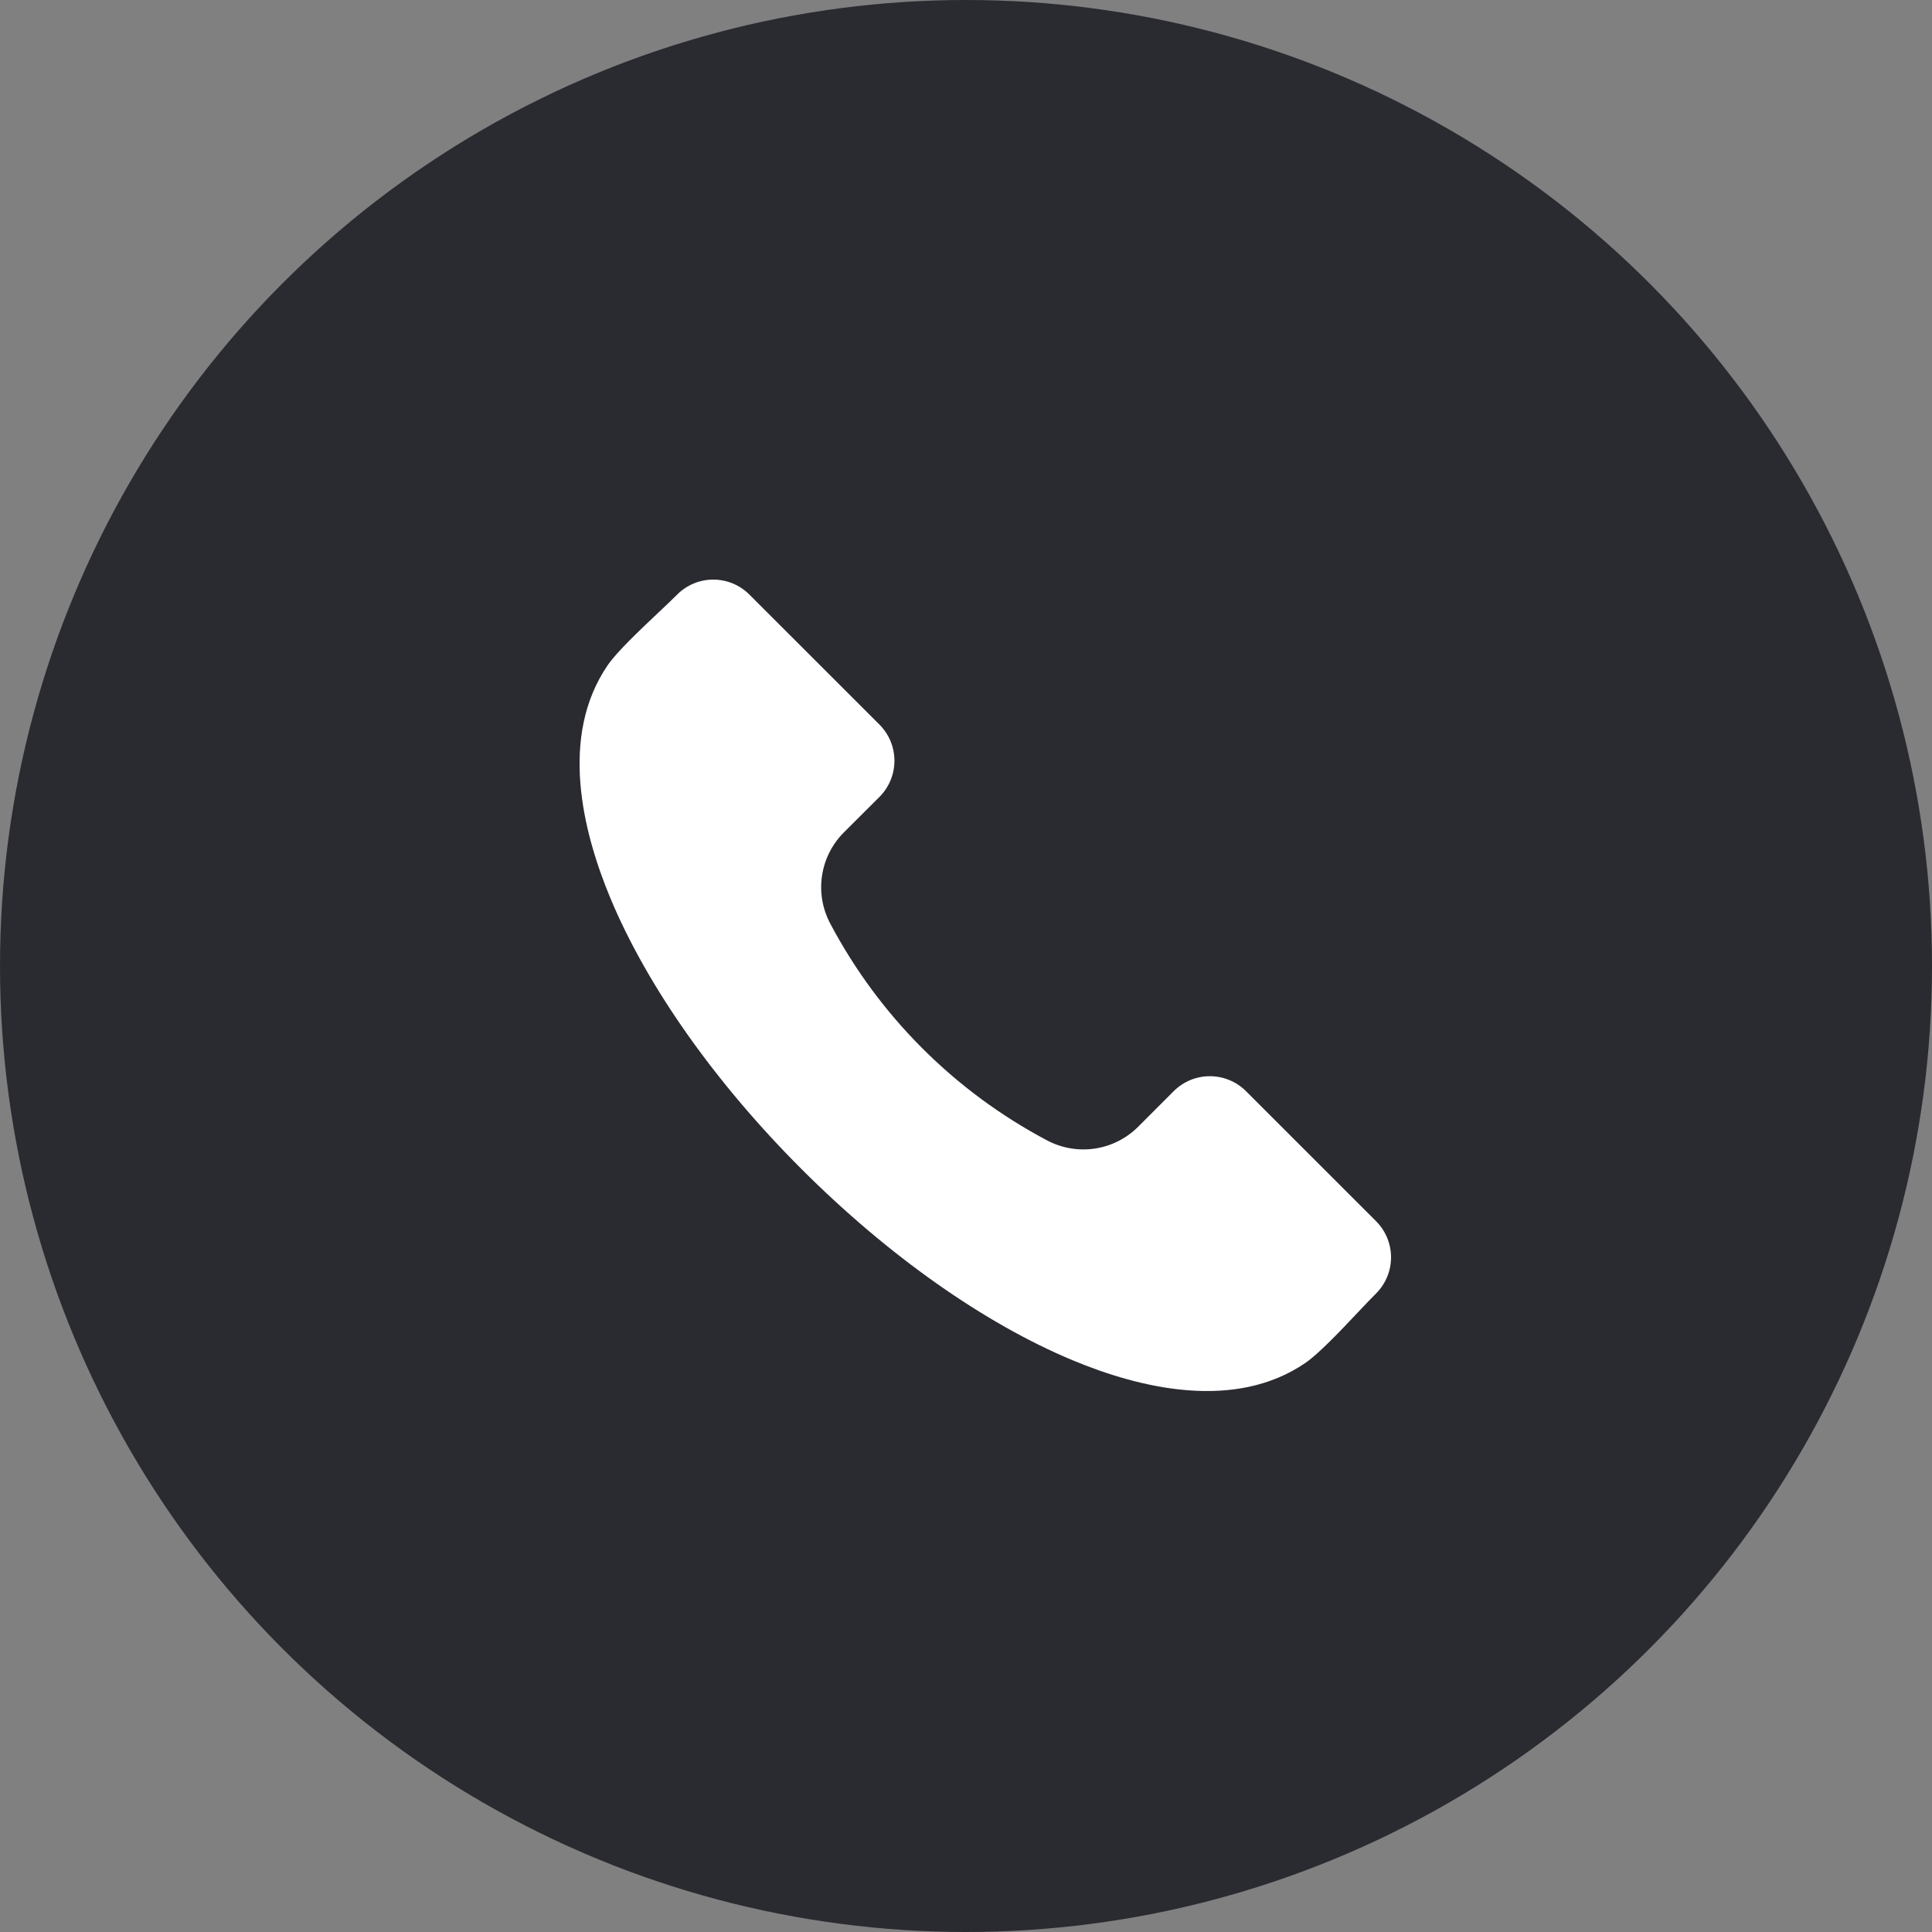 <?xml version="1.0" encoding="UTF-8"?> <svg xmlns="http://www.w3.org/2000/svg" width="50" height="50" viewBox="0 0 50 50" fill="none"><rect x="0" y="0" width="50" height="50" fill="#808080" stroke="none"/> <circle cx="25" cy="25" r="25" fill="#2A2A31"></circle> <g clip-path="url(#clip0_306_89)"> <path fill-rule="evenodd" clip-rule="evenodd" d="M35.616 33.471C35.476 33.611 35.308 33.788 35.13 33.976C34.685 34.449 34.129 35.035 33.781 35.274C31.948 36.526 29.495 35.927 27.761 35.204C25.473 34.251 22.981 32.493 20.744 30.256C18.506 28.019 16.748 25.527 15.795 23.24C15.073 21.505 14.473 19.052 15.725 17.219C15.963 16.87 16.552 16.315 17.023 15.869C17.212 15.692 17.388 15.524 17.528 15.385C17.775 15.138 18.11 15 18.459 15C18.809 15 19.144 15.138 19.391 15.385L22.764 18.756C23.01 19.004 23.148 19.339 23.148 19.688C23.148 20.037 23.01 20.372 22.764 20.62L21.845 21.537C21.538 21.841 21.338 22.237 21.274 22.664C21.21 23.092 21.286 23.529 21.491 23.91C22.754 26.295 24.705 28.245 27.09 29.509C27.471 29.713 27.908 29.789 28.335 29.725C28.763 29.661 29.158 29.46 29.463 29.153L30.379 28.236C30.627 27.99 30.962 27.852 31.311 27.852C31.66 27.852 31.995 27.99 32.243 28.236L35.616 31.608C35.862 31.856 36 32.191 36 32.54C36 32.889 35.862 33.224 35.616 33.471V33.471Z" fill="white"></path> </g> <defs> <clipPath id="clip0_306_89"> <rect width="21" height="21" fill="white" transform="translate(15 15)"></rect> </clipPath> </defs> </svg> 